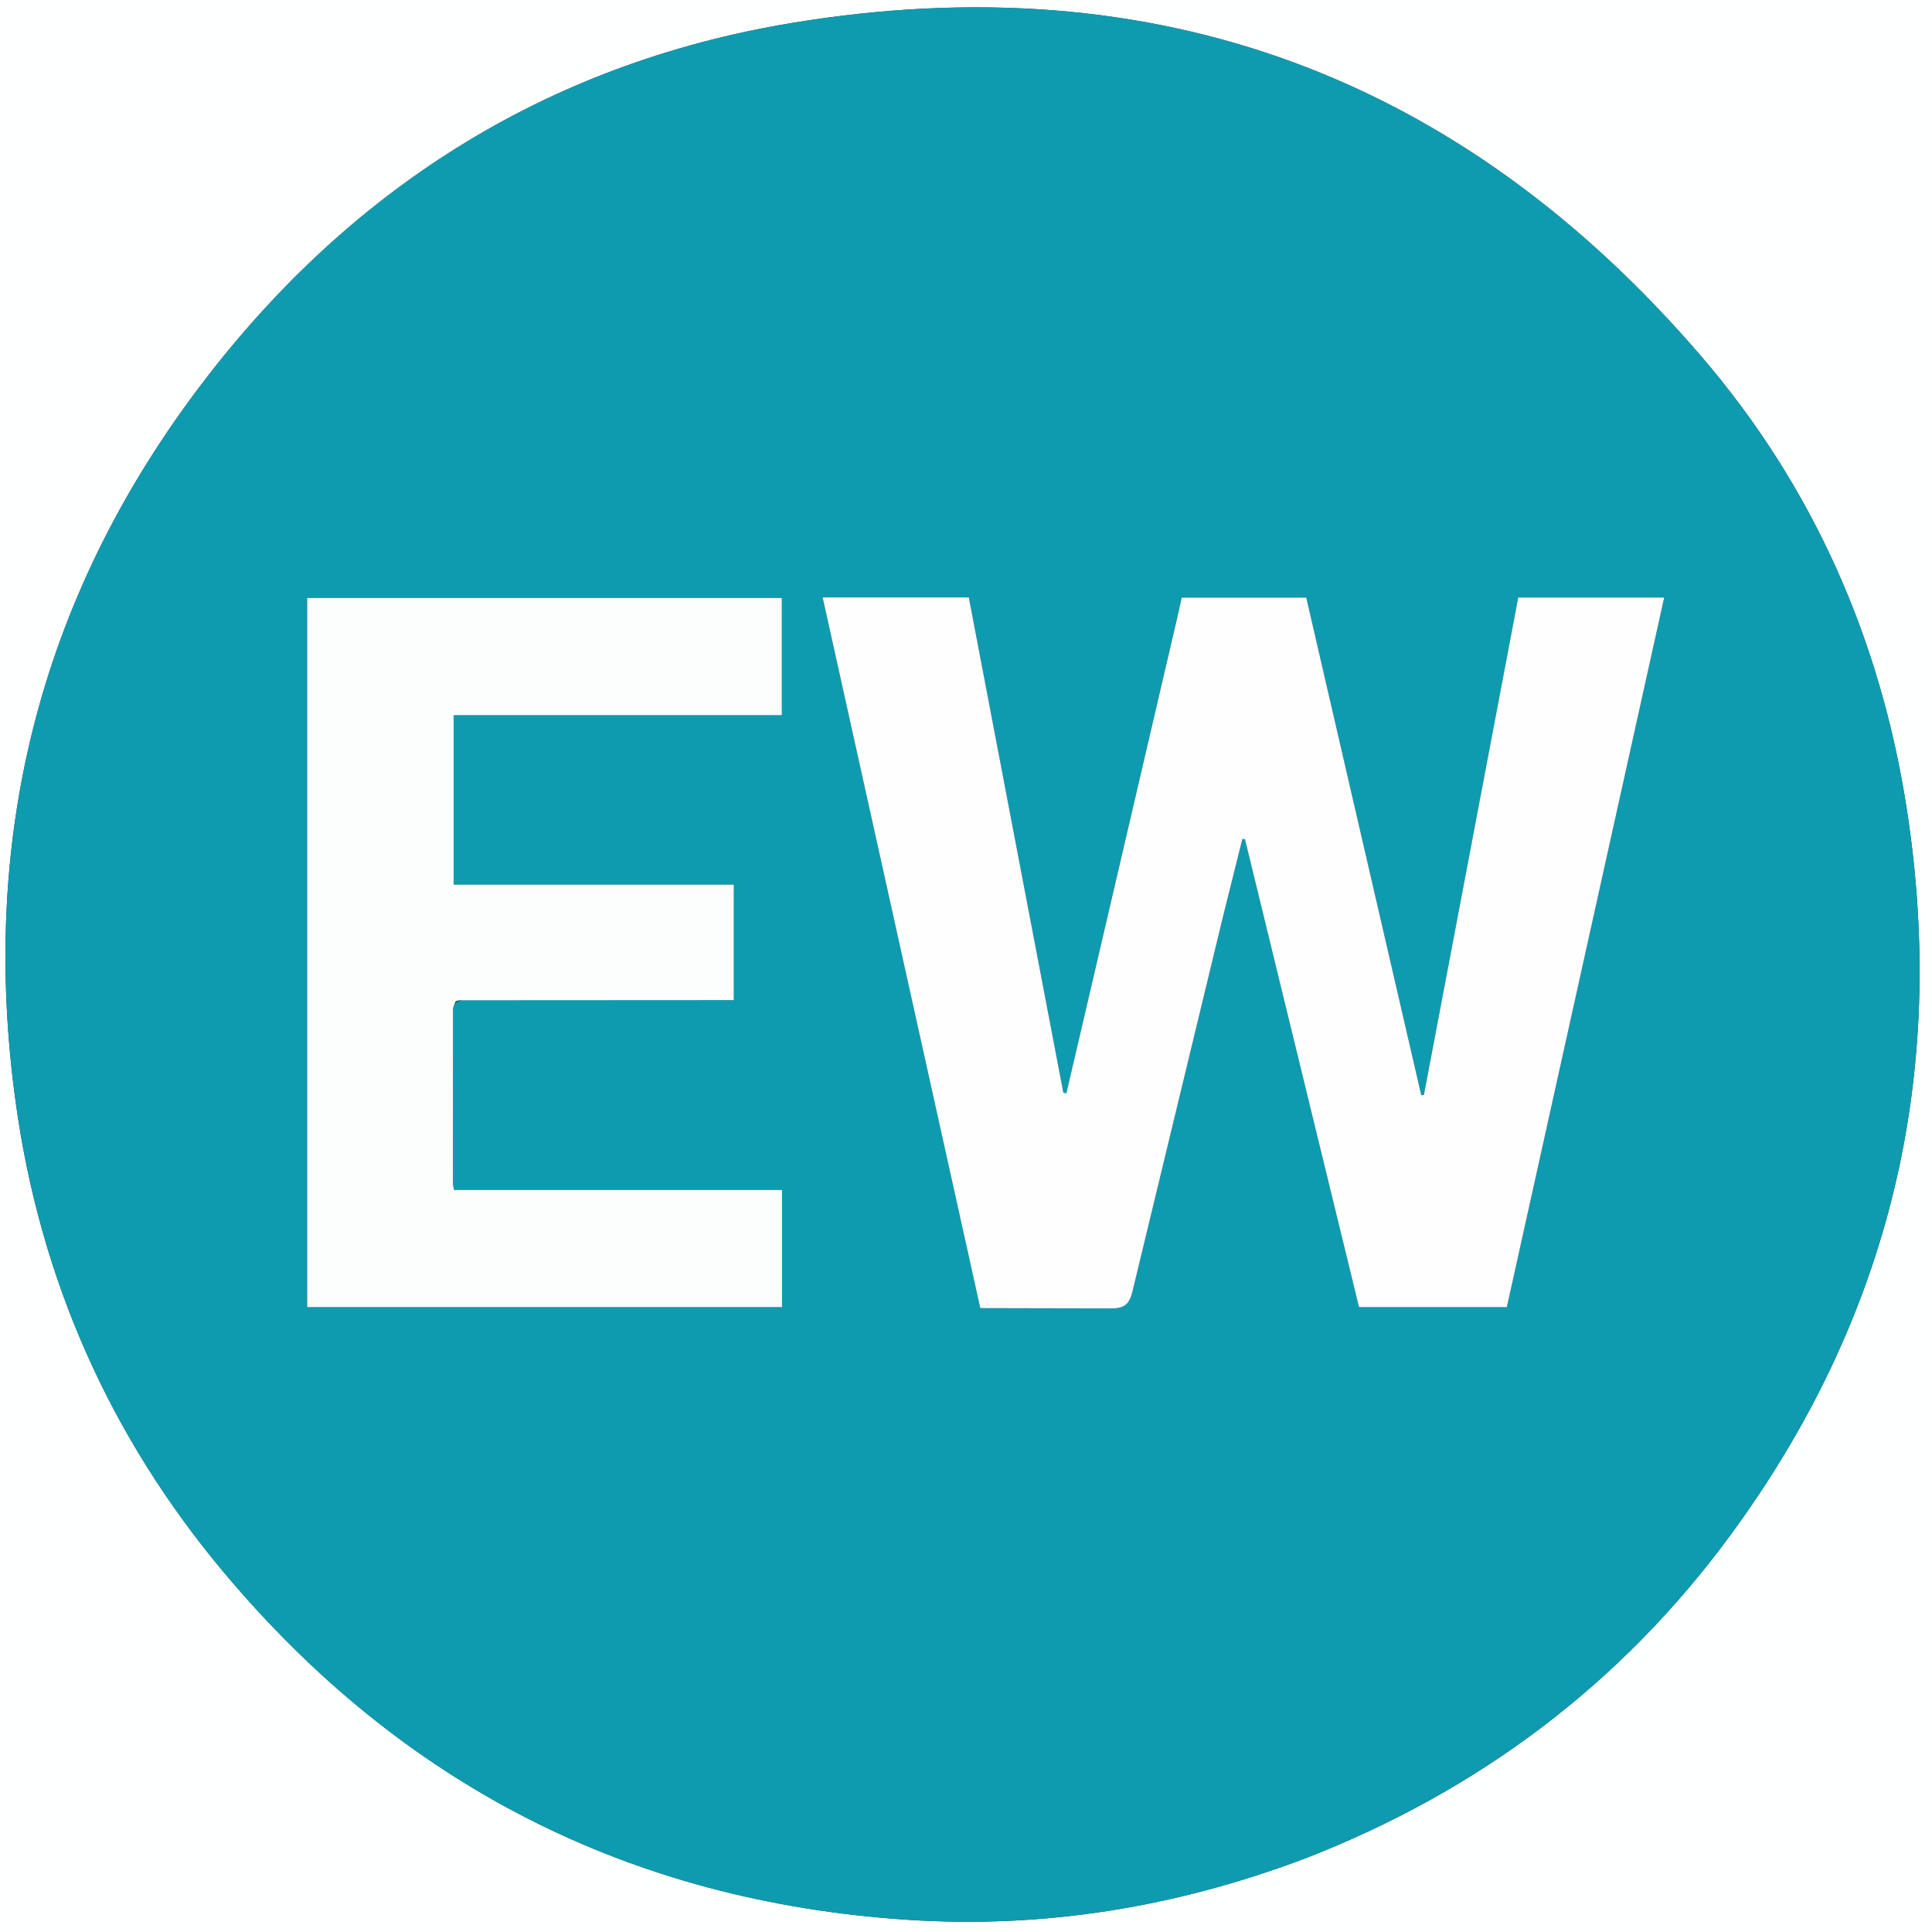 <svg xmlns="http://www.w3.org/2000/svg" xmlns:v="https://vecta.io/nano" viewBox="1 1 602 602"><rect x="1" y="1" width="602" height="602" fill="#333333" stroke="none"/><path fill="#feffff" d="M356 603H1V1h602v602H356m51.598-22.895c53.807-20.874 98.356-54.207 132.515-100.671 49.841-67.795 67.941-143.682 54.954-226.792-8.22-52.607-29.169-100.014-63.723-140.326-74.902-87.382-170.08-122.97-283.746-104.134C170.507 20.959 108.424 60.8 61.842 123.304 12.826 189.072-5.325 263.377 5.915 344.642c7.588 54.862 29.273 103.855 64.753 146.209 55.445 66.186 126.497 102.599 212.907 108.333 42.468 2.818 83.526-3.816 124.023-19.078z"/><path fill="#0e9bb0" d="M407.235 580.248c-40.134 15.119-81.192 21.753-123.66 18.935-86.41-5.734-157.462-42.147-212.907-108.333-35.48-42.353-57.165-91.346-64.753-146.209-11.24-81.265 6.911-155.57 55.926-221.338C108.424 60.8 170.507 20.959 247.599 8.183c113.665-18.836 208.843 16.752 283.746 104.134 34.554 40.312 55.503 87.719 63.723 140.326 12.987 83.11-5.113 158.997-54.954 226.792-34.159 46.463-78.708 79.797-132.878 100.814M143.205 313.311c.277-.153.554-.305 1.742-.682h84.699v-35.984h-87.287v-52.816h102.247v-36.491H96.712v220.957h147.96v-36.493H142.467c-.157-1.007-.34-1.634-.34-2.261l.019-53.981c.002-.864.552-1.727 1.059-2.249m224.46-119.235l-34.391 147.61-.953-.243-29.448-154.296h-45.542l49.126 221.453 40.332.088c4.087.072 6.025-.832 7.068-5.234l28.172-116.64 6.094-24.423.806.127 35.534 145.773h46.06l49.033-221.113h-45.478l-29.402 155.036-.821.04-35.828-155.035h-38.806l-1.556 6.857z"/><path fill="#fefeff" d="M367.775 193.67l1.445-6.45h38.806l35.828 155.035.821-.04 29.402-155.036h45.478l-49.033 221.113h-46.06l-35.534-145.773-.806-.127-6.094 24.423-28.172 116.64c-1.043 4.402-2.981 5.306-7.068 5.234l-40.332-.088-49.126-221.453h45.542l29.448 154.296.953.243 34.501-148.016z"/><path fill="#fcfefe" d="M142.992 312.97c-.295.864-.844 1.727-.847 2.591l-.019 53.981c.001.627.183 1.254.34 2.261h102.205v36.493H96.712V187.338h147.893v36.491H142.358v52.816h87.287v35.984l-85.425.049c-.894.13-1.061.211-1.228.291z"/><path fill="#0094aa" d="M143.099 313.141c.061-.252.228-.332.666-.35-.006.216-.283.368-.666.35z"/></svg>